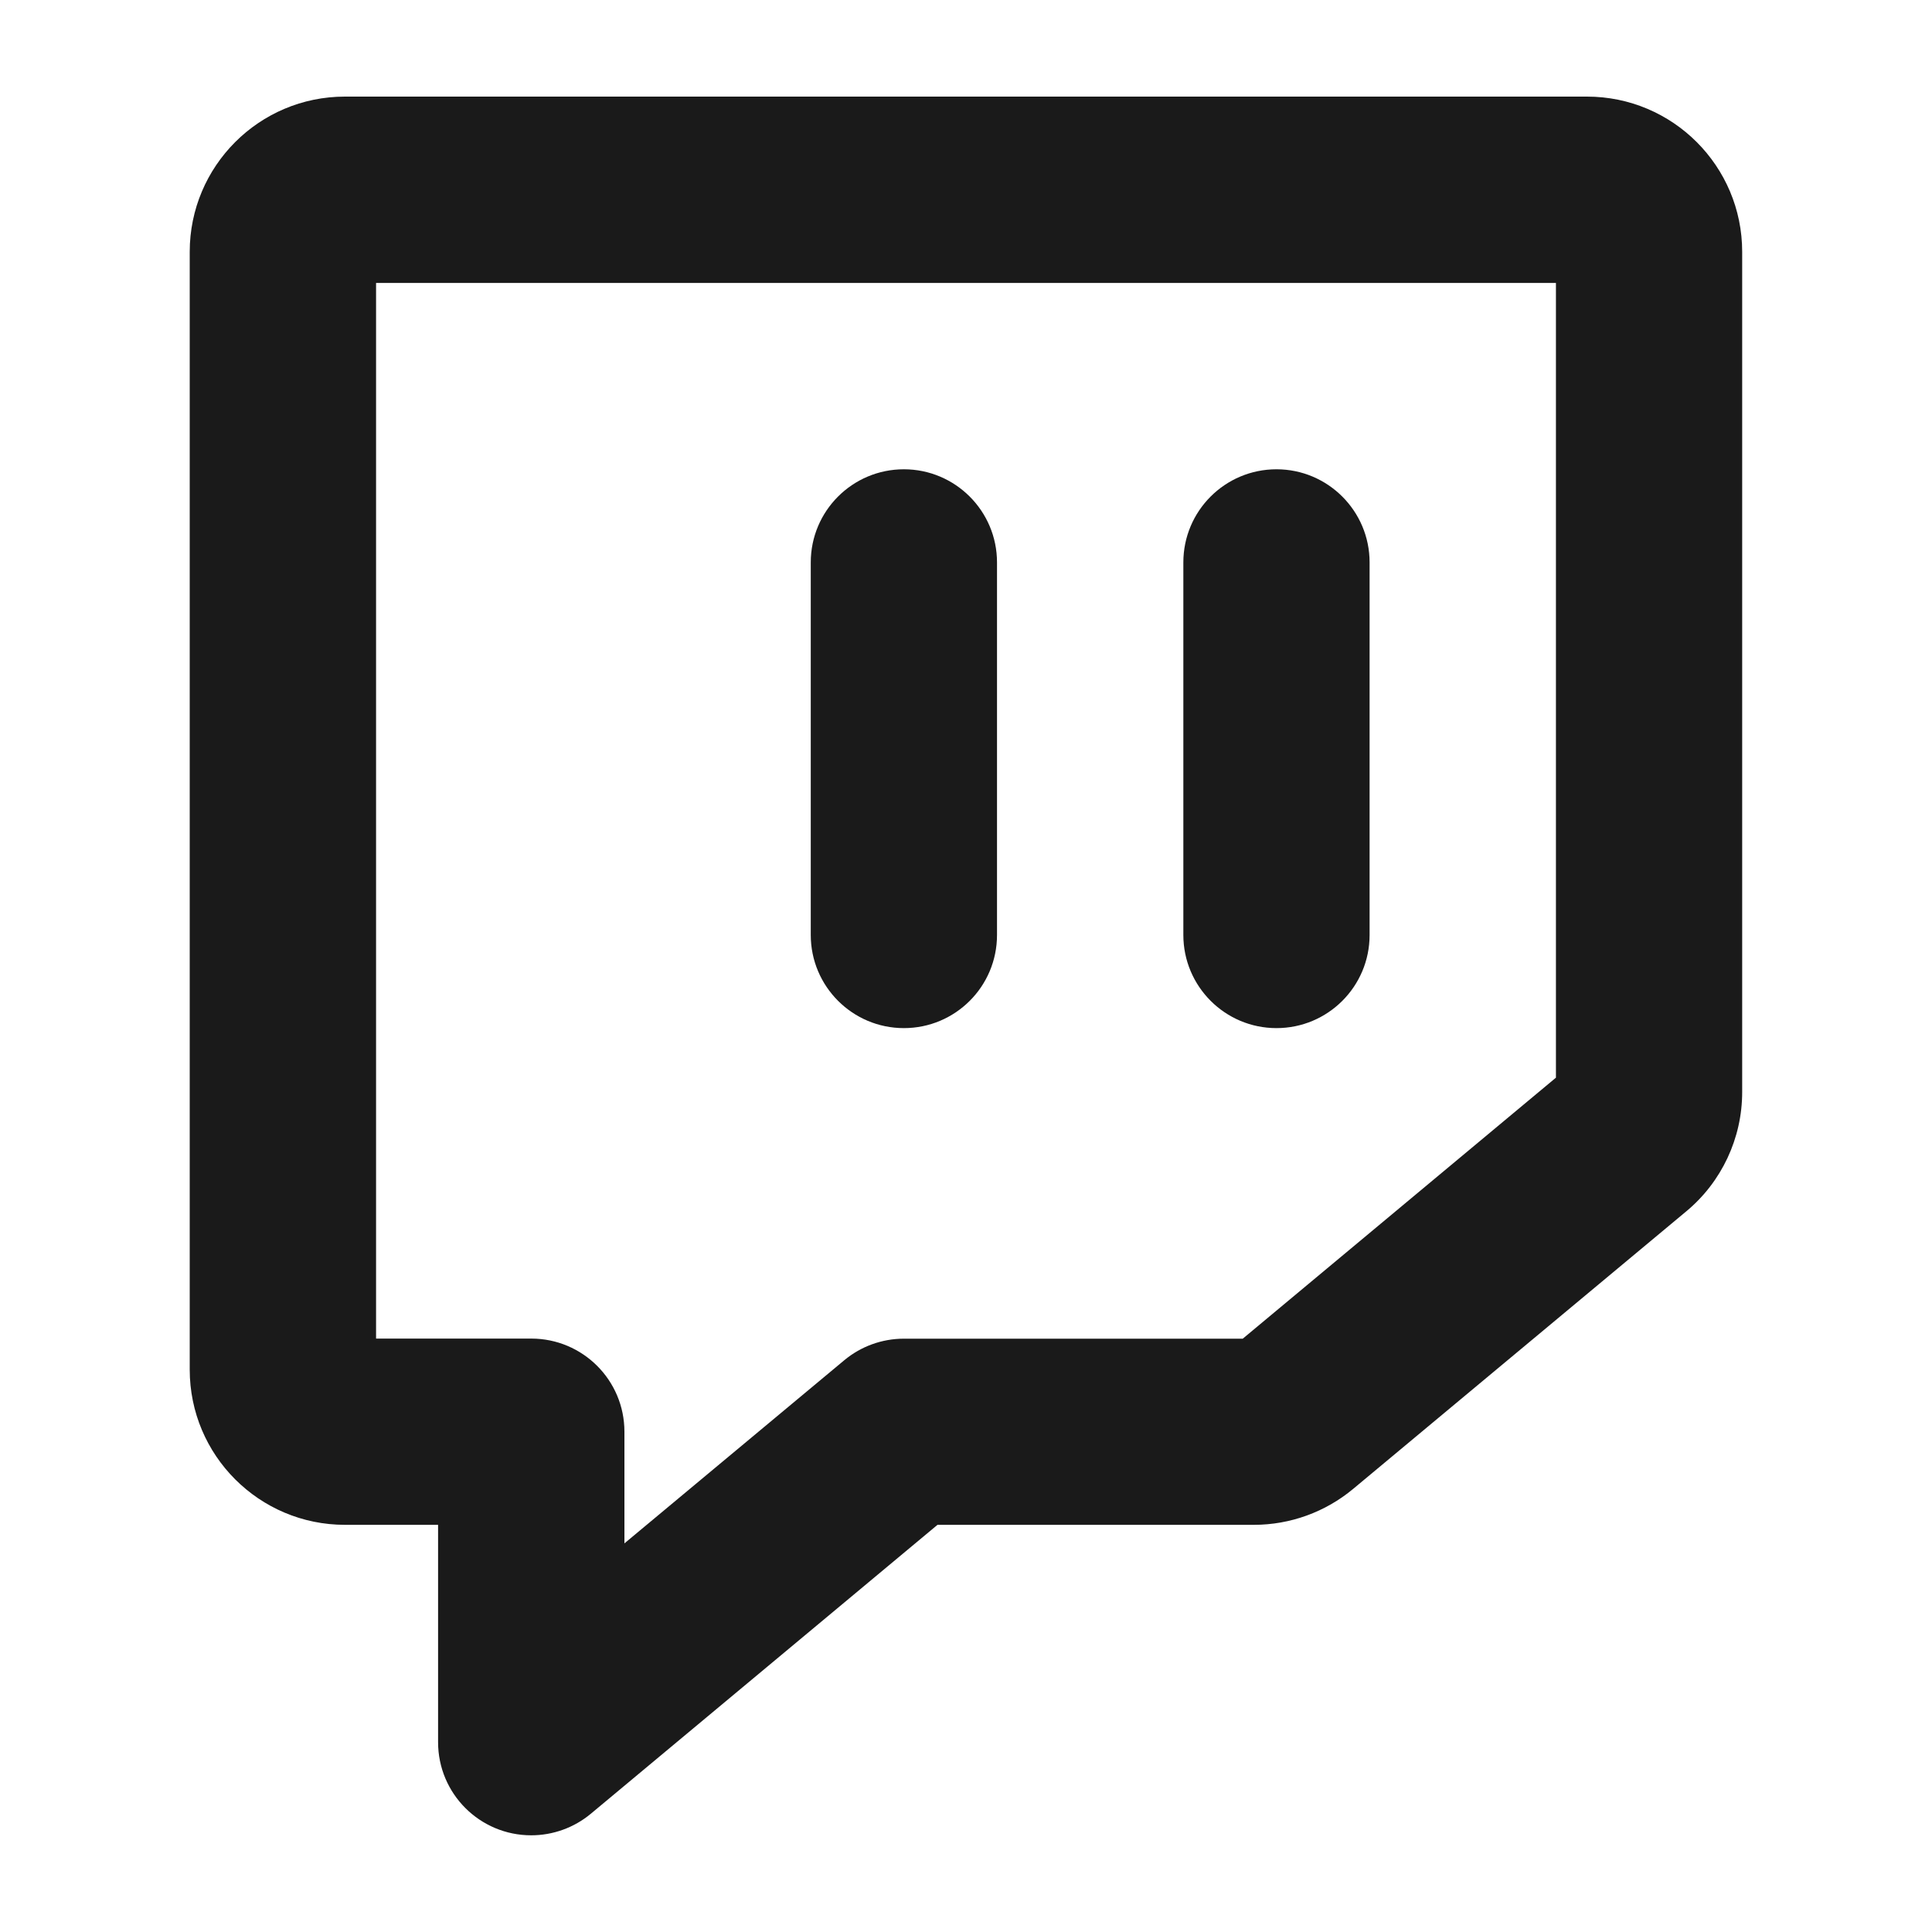 <?xml version="1.0" encoding="UTF-8"?>
<svg id="Layer_1" xmlns="http://www.w3.org/2000/svg" viewBox="0 0 200 200">
  <defs>
    <style>
      .cls-1 {
        fill: #1a1a1a;
      }
    </style>
  </defs>
  <path class="cls-1" d="M164.28,10H35.71c-8.88,0-16.07,7.2-16.07,16.07v115.71c0,8.88,7.2,16.07,16.07,16.07h9.64v22.5c0,5.33,4.32,9.64,9.64,9.64,2.25,0,4.44-.79,6.17-2.23l35.89-29.91h32.75c3.76,0,7.4-1.32,10.29-3.73l34.47-28.72c3.67-3.05,5.79-7.58,5.79-12.35V26.07c0-8.88-7.2-16.07-16.07-16.07M161.07,111.56l-32.42,27.02h-35.08c-2.26,0-4.44.79-6.17,2.23l-22.76,18.96v-11.56c0-5.33-4.32-9.64-9.64-9.64h-16.07V29.29h122.14v82.27ZM122.5,96.79v-38.57c0-5.33,4.32-9.64,9.64-9.64s9.64,4.32,9.64,9.64v38.57c0,5.33-4.32,9.64-9.64,9.64s-9.64-4.32-9.64-9.64M83.93,96.79v-38.57c0-5.33,4.32-9.64,9.64-9.64s9.64,4.32,9.64,9.64v38.57c0,5.33-4.32,9.64-9.64,9.64s-9.64-4.32-9.64-9.64"/>
</svg>